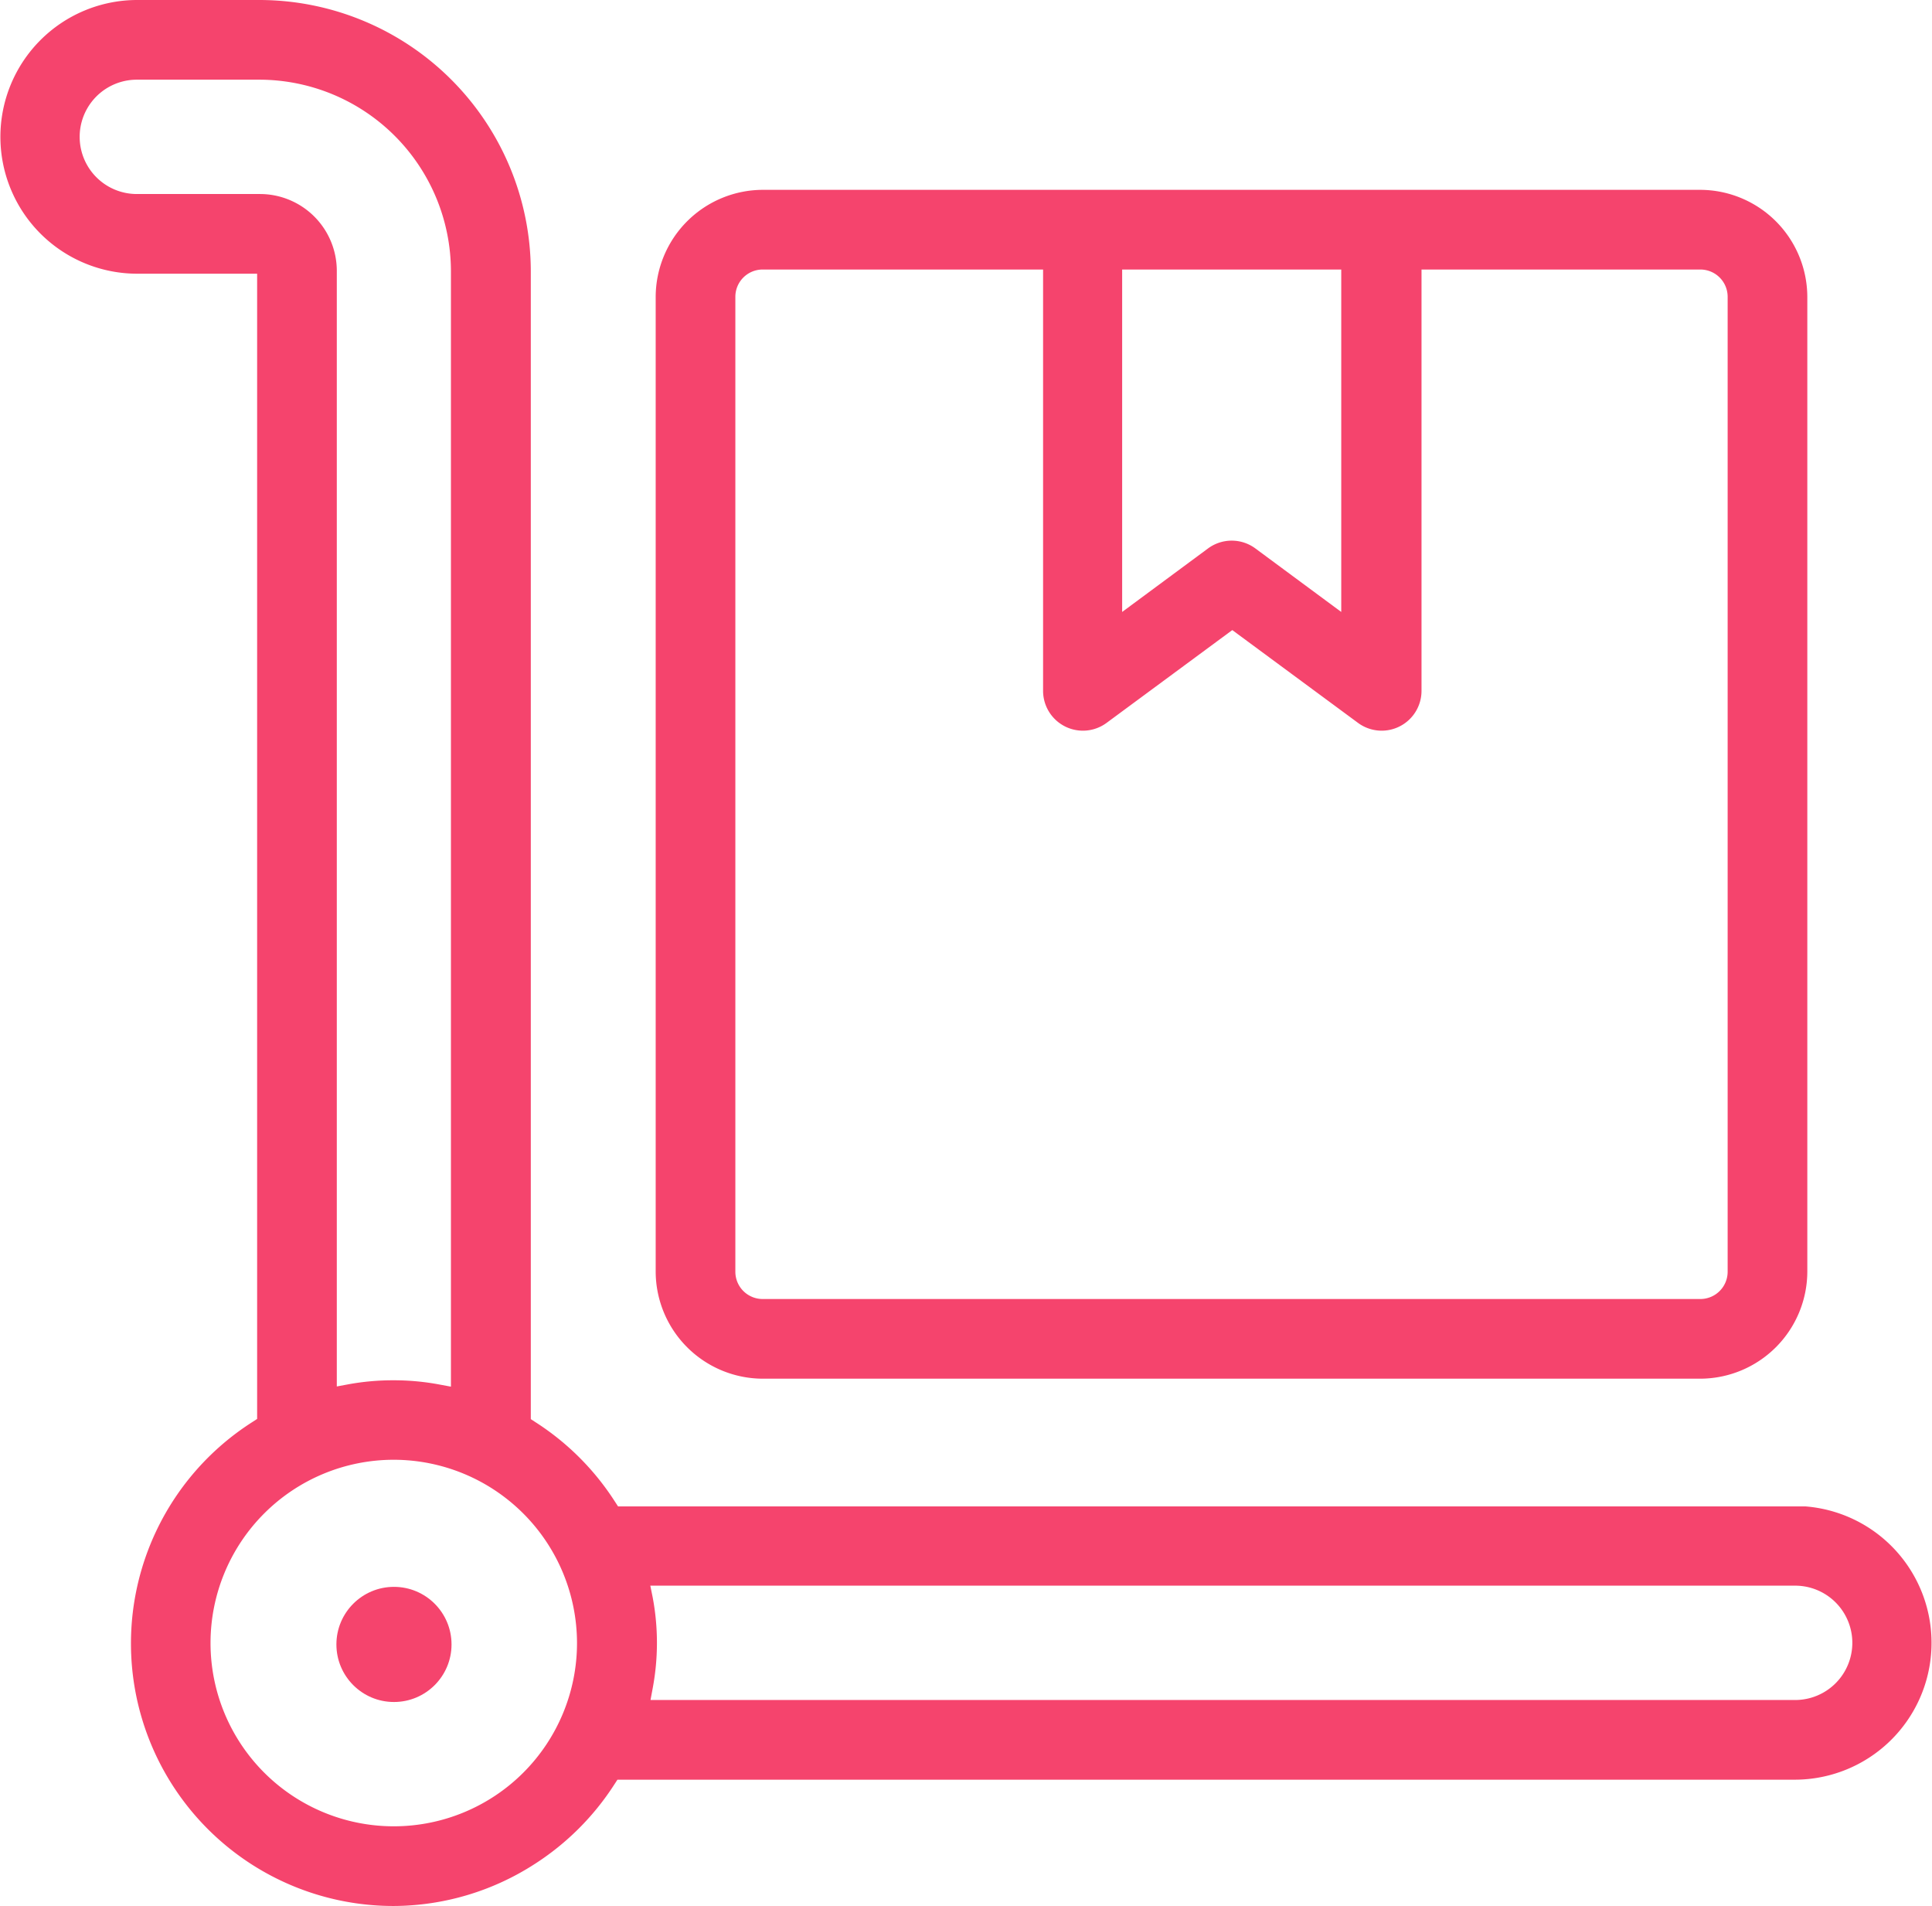 <svg xmlns="http://www.w3.org/2000/svg" viewBox="0 0 97 95.68"><defs><style>.cls-1{fill:#f5446d;}</style></defs><title>delivery-3</title><g id="" data-name=""><g id="" data-name=""><path class="cls-1" d="M38.29,69.21a5.39,5.39,0,0,1-5.37-5.37V14.9a5.39,5.39,0,0,1,5.37-5.37H85.37a5.39,5.39,0,0,1,5.37,5.37V63.84a5.39,5.39,0,0,1-5.37,5.37H38.29Zm0-55.68a1.37,1.37,0,0,0-1.37,1.37V63.84a1.37,1.37,0,0,0,1.37,1.37H85.37a1.37,1.37,0,0,0,1.37-1.37V14.9a1.37,1.37,0,0,0-1.37-1.37h-14V34.68a2,2,0,0,1-.4,1.2,2,2,0,0,1-2.8.4l-6.3-4.65-6.3,4.65a2,2,0,0,1-3.2-1.6V13.53ZM61.84,27.14a2,2,0,0,1,1.2.4l4.3,3.18V13.53h-11V30.72l4.3-3.18A2,2,0,0,1,61.84,27.14Z"/><circle class="cls-1" cx="19.78" cy="82.55" r="2.89"/><path class="cls-1" d="M19.77,95.68a13.18,13.18,0,0,1-7.09-24.3l.23-.15V13.74h-6A6.87,6.87,0,0,1,6.87,0h6.18a13.64,13.64,0,0,1,13.6,13.6V71.24l.23.15a13.19,13.19,0,0,1,4,4l.15.23h59.6a6.87,6.87,0,0,1-.5,13.72H31l-.15.23a13.27,13.27,0,0,1-4,4A13.14,13.14,0,0,1,19.77,95.68Zm0-22.4a9.2,9.2,0,1,0,9.2,9.2A9.21,9.21,0,0,0,19.78,73.28Zm13,6.91a12.33,12.33,0,0,1,0,4.56l-.11.59H90.13a2.87,2.87,0,1,0,0-5.74H32.65Zm-13-10.9a12.42,12.42,0,0,1,2.28.21l.59.11v-56A9.63,9.63,0,0,0,13.05,4H6.87a2.87,2.87,0,1,0,0,5.74h6.18a3.86,3.86,0,0,1,3.86,3.86v56l.59-.11A12.42,12.42,0,0,1,19.78,69.29Z"/></g></g></svg>